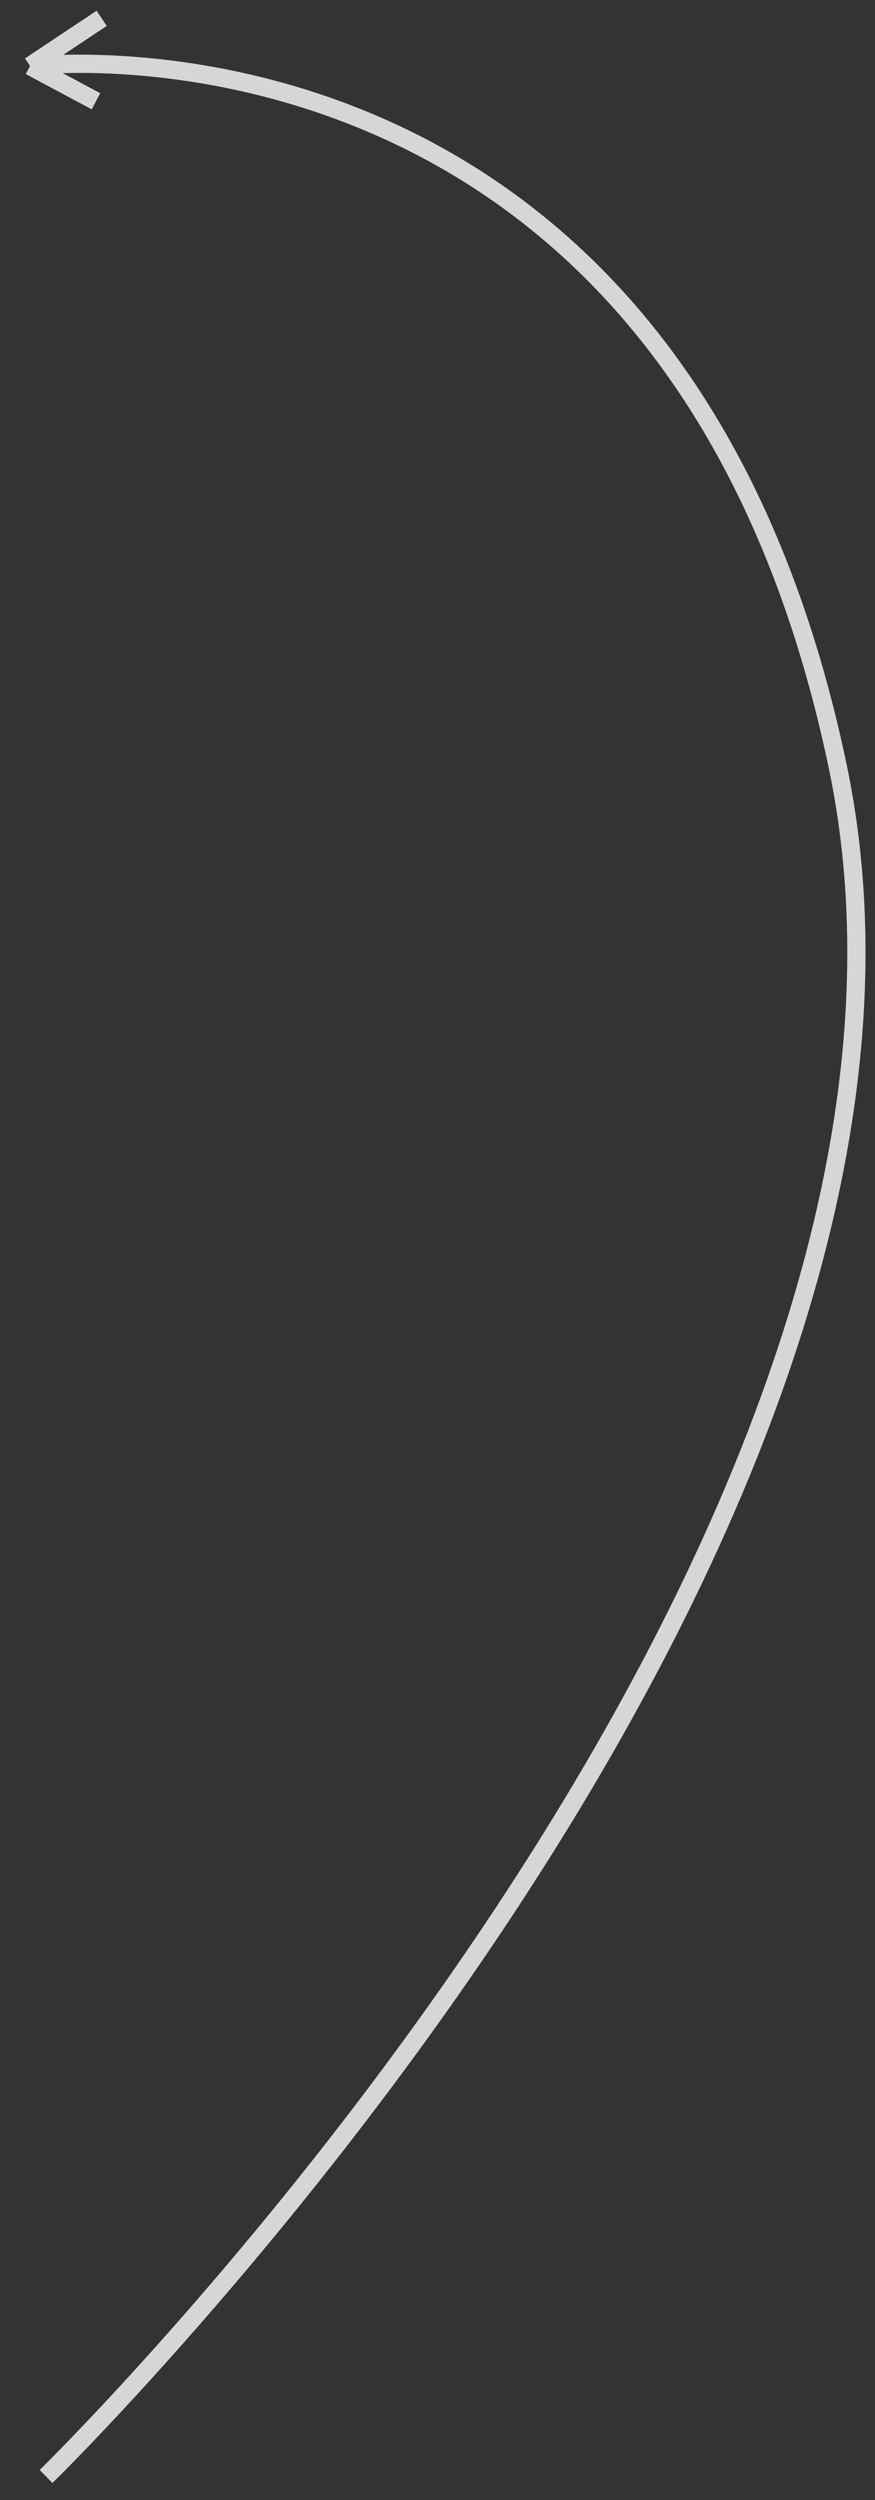 <?xml version="1.0" encoding="UTF-8"?> <svg xmlns="http://www.w3.org/2000/svg" width="48" height="137" viewBox="0 0 48 137" fill="none"><rect x="0" y="0" width="48" height="137" fill="#333333" stroke="none"/><path d="M2.527 135.703C2.527 135.703 54.905 84.641 45.949 41.966C36.992 -0.709 1.647 3.617 1.647 3.617M1.647 3.617L5.579 1.003M1.647 3.617L5.265 5.549" stroke="white" stroke-opacity="0.8"></path></svg> 